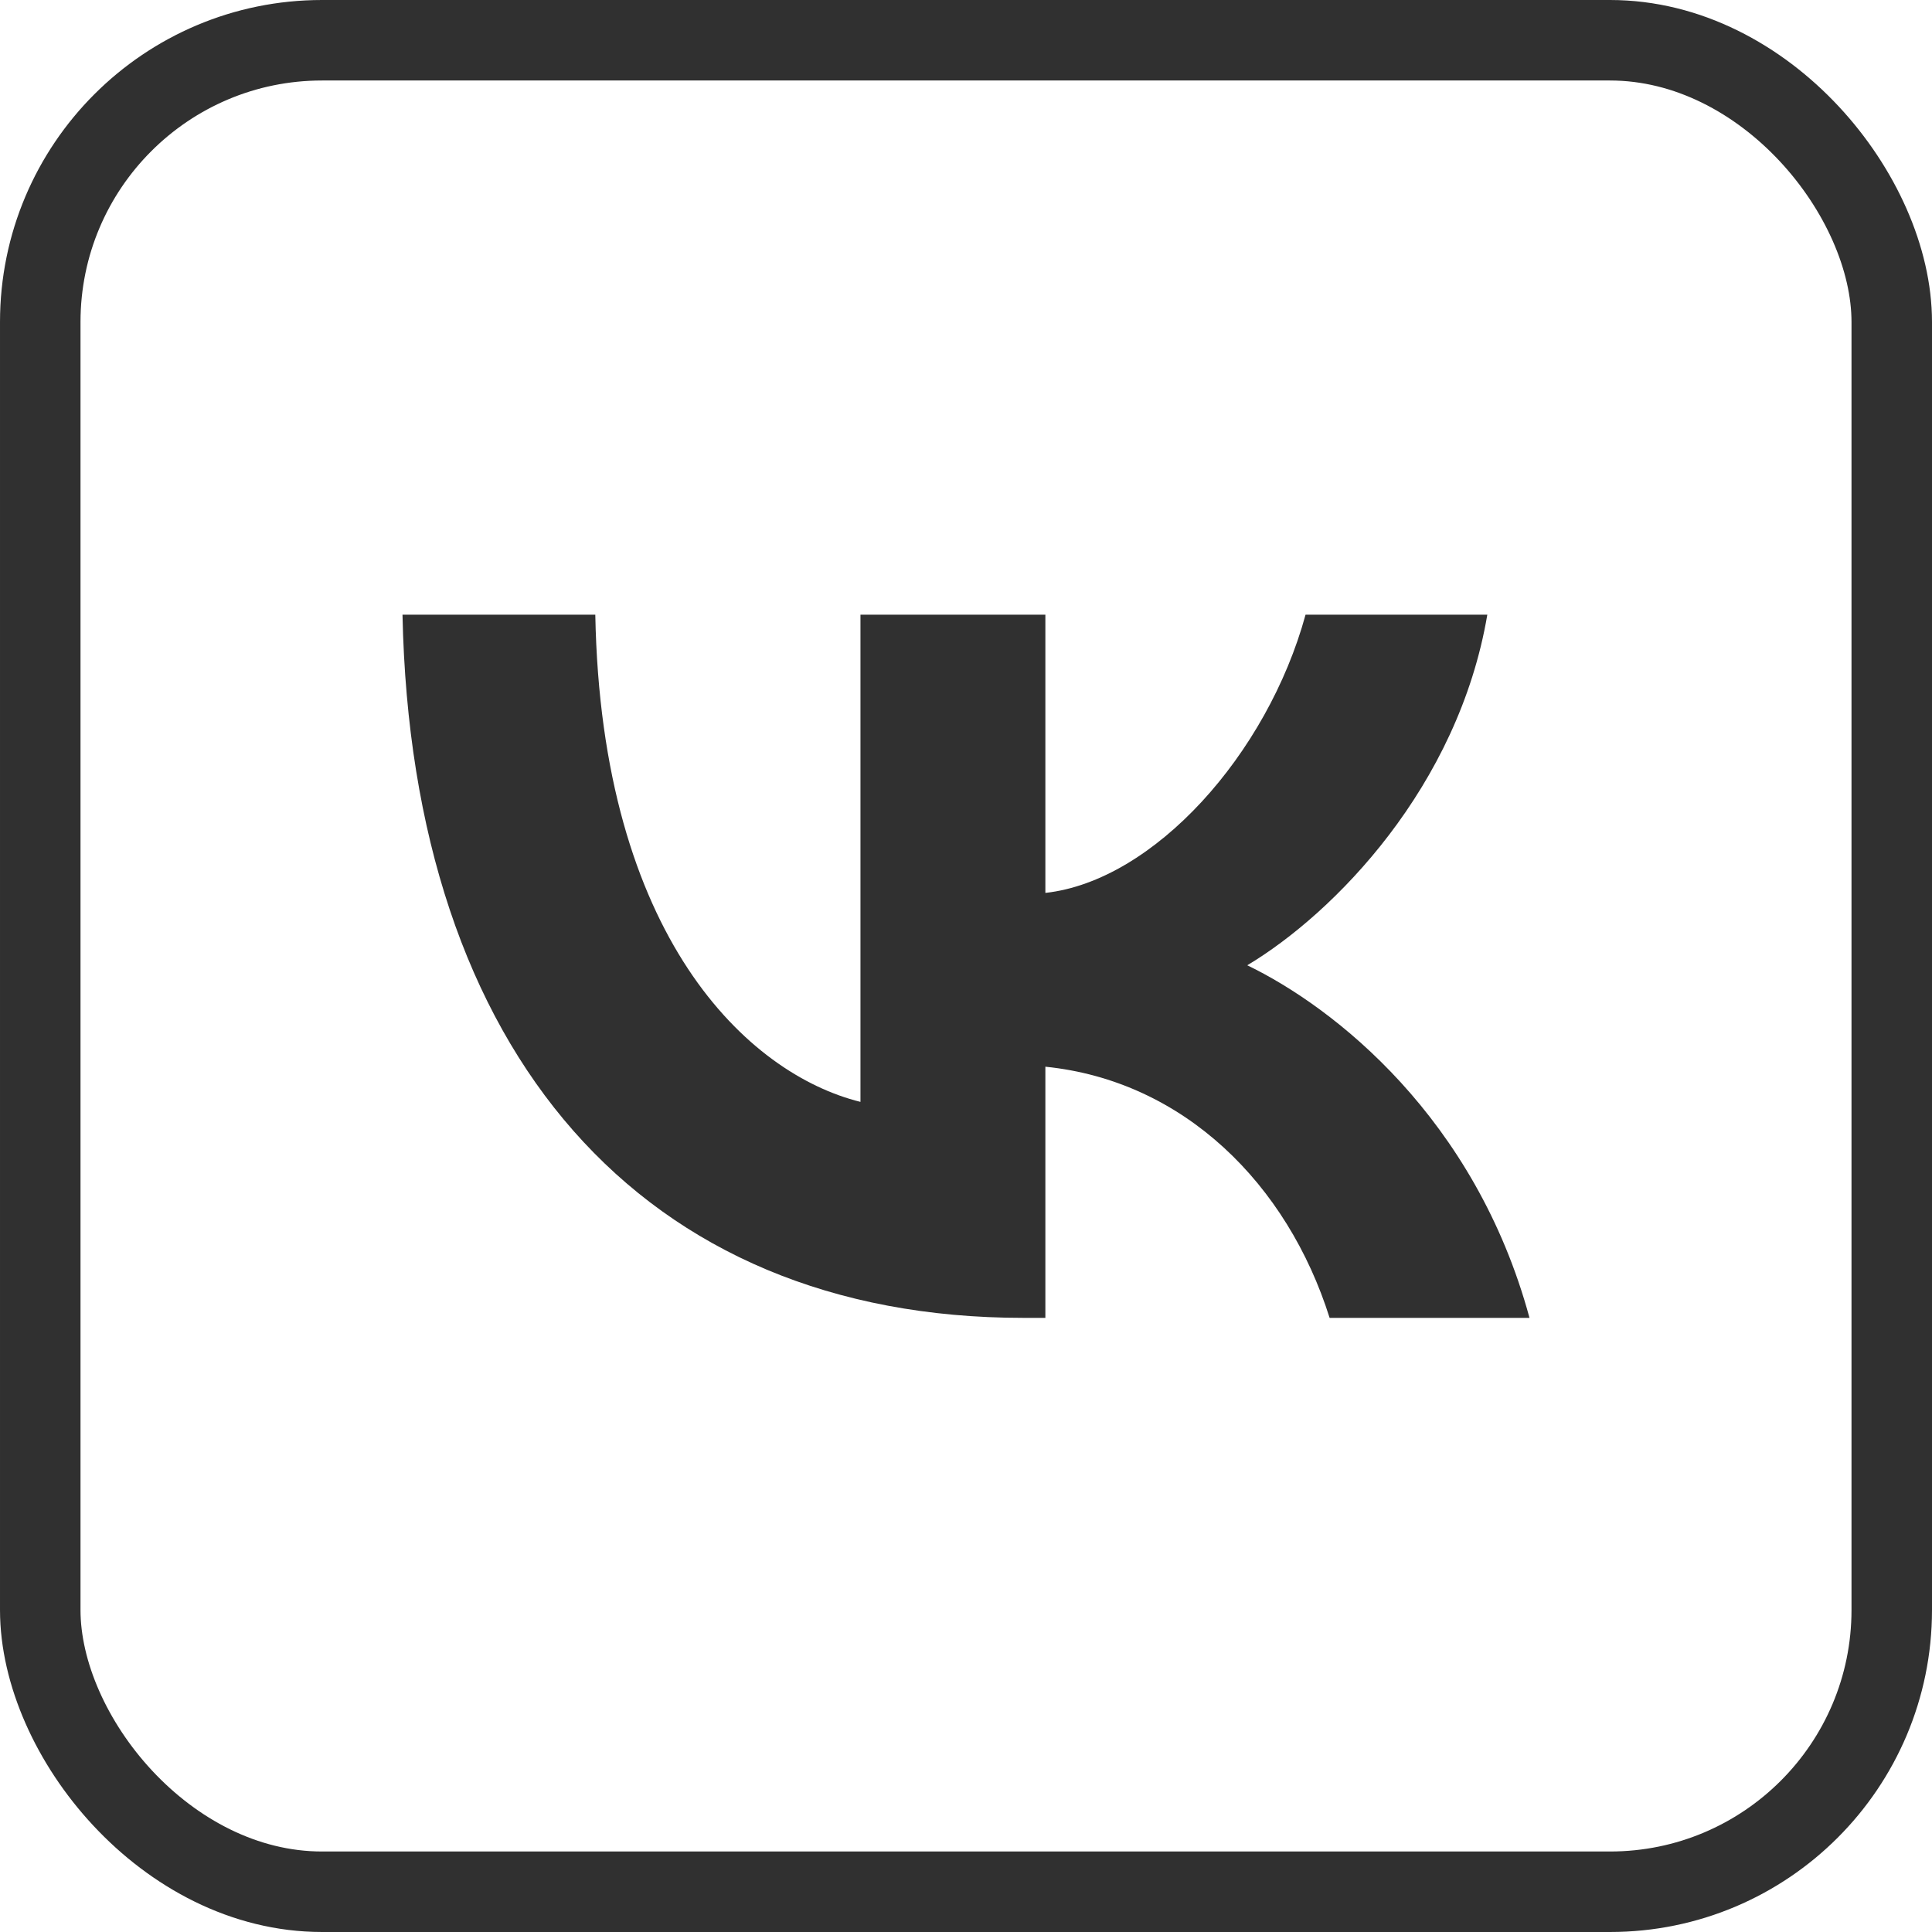 <?xml version="1.0" encoding="UTF-8"?> <svg xmlns="http://www.w3.org/2000/svg" width="24" height="24" viewBox="0 0 24 24" fill="none"><rect x="0.5" y="0.5" width="23" height="23" rx="3.5" stroke="#303030"></rect><path d="M12.711 16.371C7.982 16.371 5.112 13.089 5 7.636H7.395C7.47 11.642 9.292 13.342 10.689 13.688V7.636H12.986V11.092C14.333 10.943 15.743 9.371 16.218 7.636H18.476C18.114 9.77 16.579 11.342 15.494 11.991C16.579 12.515 18.326 13.888 19 16.371H16.517C15.993 14.711 14.708 13.426 12.986 13.251V16.371H12.711Z" fill="#303030"></path></svg> 